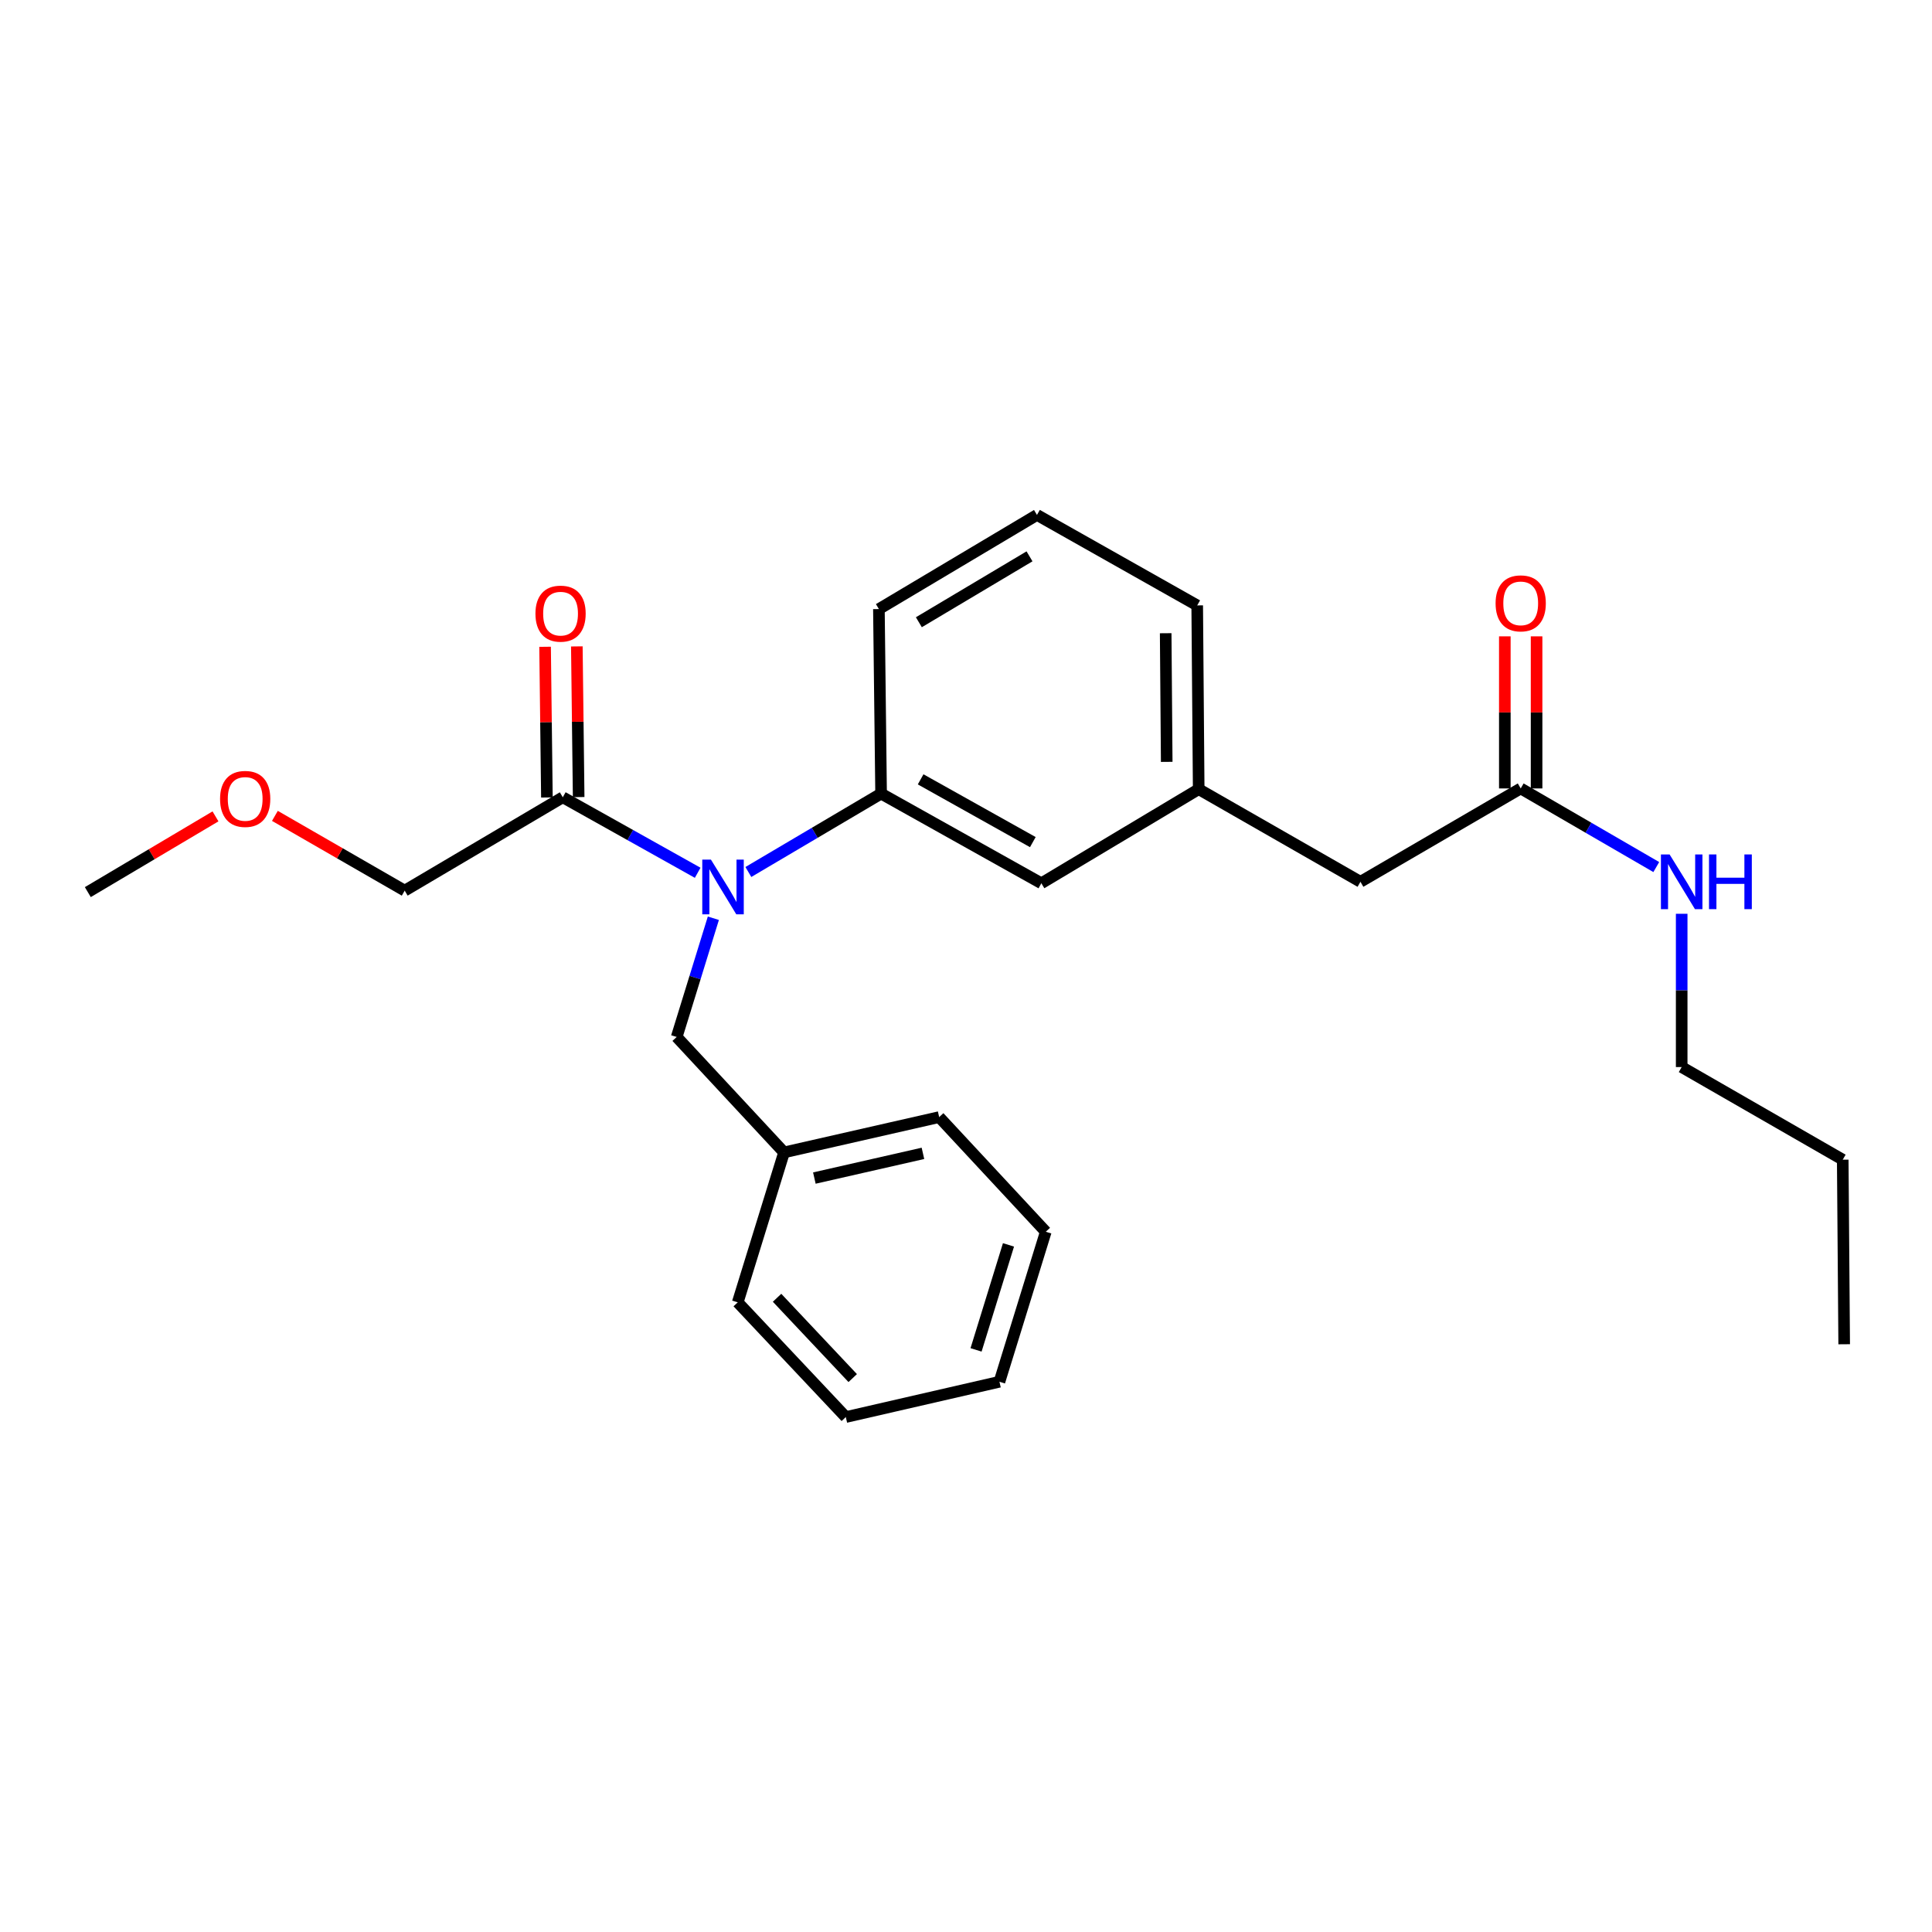 <?xml version='1.0' encoding='iso-8859-1'?>
<svg version='1.1' baseProfile='full'
              xmlns='http://www.w3.org/2000/svg'
                      xmlns:rdkit='http://www.rdkit.org/xml'
                      xmlns:xlink='http://www.w3.org/1999/xlink'
                  xml:space='preserve'
width='1000px' height='1000px' viewBox='0 0 1000 1000'>
<!-- END OF HEADER -->
<rect style='opacity:1.0;fill:#FFFFFF;stroke:none' width='1000' height='1000' x='0' y='0'> </rect>
<path class='bond-0' d='M 361.119,451.75 L 326.207,432.209' style='fill:none;fill-rule:evenodd;stroke:#0000FF;stroke-width:6px;stroke-linecap:butt;stroke-linejoin:miter;stroke-opacity:1' />
<path class='bond-0' d='M 326.207,432.209 L 291.296,412.669' style='fill:none;fill-rule:evenodd;stroke:#000000;stroke-width:6px;stroke-linecap:butt;stroke-linejoin:miter;stroke-opacity:1' />
<path class='bond-1' d='M 387.351,451.346 L 421.701,431.057' style='fill:none;fill-rule:evenodd;stroke:#0000FF;stroke-width:6px;stroke-linecap:butt;stroke-linejoin:miter;stroke-opacity:1' />
<path class='bond-1' d='M 421.701,431.057 L 456.051,410.769' style='fill:none;fill-rule:evenodd;stroke:#000000;stroke-width:6px;stroke-linecap:butt;stroke-linejoin:miter;stroke-opacity:1' />
<path class='bond-3' d='M 369.235,475.283 L 359.745,506.009' style='fill:none;fill-rule:evenodd;stroke:#0000FF;stroke-width:6px;stroke-linecap:butt;stroke-linejoin:miter;stroke-opacity:1' />
<path class='bond-3' d='M 359.745,506.009 L 350.256,536.735' style='fill:none;fill-rule:evenodd;stroke:#000000;stroke-width:6px;stroke-linecap:butt;stroke-linejoin:miter;stroke-opacity:1' />
<path class='bond-5' d='M 299.513,412.569 L 299.042,373.574' style='fill:none;fill-rule:evenodd;stroke:#000000;stroke-width:6px;stroke-linecap:butt;stroke-linejoin:miter;stroke-opacity:1' />
<path class='bond-5' d='M 299.042,373.574 L 298.57,334.578' style='fill:none;fill-rule:evenodd;stroke:#FF0000;stroke-width:6px;stroke-linecap:butt;stroke-linejoin:miter;stroke-opacity:1' />
<path class='bond-5' d='M 283.078,412.768 L 282.607,373.772' style='fill:none;fill-rule:evenodd;stroke:#000000;stroke-width:6px;stroke-linecap:butt;stroke-linejoin:miter;stroke-opacity:1' />
<path class='bond-5' d='M 282.607,373.772 L 282.135,334.777' style='fill:none;fill-rule:evenodd;stroke:#FF0000;stroke-width:6px;stroke-linecap:butt;stroke-linejoin:miter;stroke-opacity:1' />
<path class='bond-11' d='M 291.296,412.669 L 209.47,460.991' style='fill:none;fill-rule:evenodd;stroke:#000000;stroke-width:6px;stroke-linecap:butt;stroke-linejoin:miter;stroke-opacity:1' />
<path class='bond-4' d='M 456.051,410.769 L 539.009,457.183' style='fill:none;fill-rule:evenodd;stroke:#000000;stroke-width:6px;stroke-linecap:butt;stroke-linejoin:miter;stroke-opacity:1' />
<path class='bond-4' d='M 476.52,403.388 L 534.59,435.877' style='fill:none;fill-rule:evenodd;stroke:#000000;stroke-width:6px;stroke-linecap:butt;stroke-linejoin:miter;stroke-opacity:1' />
<path class='bond-12' d='M 456.051,410.769 L 454.919,315.256' style='fill:none;fill-rule:evenodd;stroke:#000000;stroke-width:6px;stroke-linecap:butt;stroke-linejoin:miter;stroke-opacity:1' />
<path class='bond-2' d='M 787.115,408.094 L 704.166,456.416' style='fill:none;fill-rule:evenodd;stroke:#000000;stroke-width:6px;stroke-linecap:butt;stroke-linejoin:miter;stroke-opacity:1' />
<path class='bond-6' d='M 795.333,408.094 L 795.333,368.733' style='fill:none;fill-rule:evenodd;stroke:#000000;stroke-width:6px;stroke-linecap:butt;stroke-linejoin:miter;stroke-opacity:1' />
<path class='bond-6' d='M 795.333,368.733 L 795.333,329.372' style='fill:none;fill-rule:evenodd;stroke:#FF0000;stroke-width:6px;stroke-linecap:butt;stroke-linejoin:miter;stroke-opacity:1' />
<path class='bond-6' d='M 778.896,408.094 L 778.896,368.733' style='fill:none;fill-rule:evenodd;stroke:#000000;stroke-width:6px;stroke-linecap:butt;stroke-linejoin:miter;stroke-opacity:1' />
<path class='bond-6' d='M 778.896,368.733 L 778.896,329.372' style='fill:none;fill-rule:evenodd;stroke:#FF0000;stroke-width:6px;stroke-linecap:butt;stroke-linejoin:miter;stroke-opacity:1' />
<path class='bond-9' d='M 787.115,408.094 L 822.202,428.443' style='fill:none;fill-rule:evenodd;stroke:#000000;stroke-width:6px;stroke-linecap:butt;stroke-linejoin:miter;stroke-opacity:1' />
<path class='bond-9' d='M 822.202,428.443 L 857.289,448.791' style='fill:none;fill-rule:evenodd;stroke:#0000FF;stroke-width:6px;stroke-linecap:butt;stroke-linejoin:miter;stroke-opacity:1' />
<path class='bond-10' d='M 350.256,536.735 L 405.82,596.481' style='fill:none;fill-rule:evenodd;stroke:#000000;stroke-width:6px;stroke-linecap:butt;stroke-linejoin:miter;stroke-opacity:1' />
<path class='bond-7' d='M 539.009,457.183 L 620.441,408.477' style='fill:none;fill-rule:evenodd;stroke:#000000;stroke-width:6px;stroke-linecap:butt;stroke-linejoin:miter;stroke-opacity:1' />
<path class='bond-8' d='M 620.441,408.477 L 704.166,456.416' style='fill:none;fill-rule:evenodd;stroke:#000000;stroke-width:6px;stroke-linecap:butt;stroke-linejoin:miter;stroke-opacity:1' />
<path class='bond-15' d='M 620.441,408.477 L 619.674,313.357' style='fill:none;fill-rule:evenodd;stroke:#000000;stroke-width:6px;stroke-linecap:butt;stroke-linejoin:miter;stroke-opacity:1' />
<path class='bond-15' d='M 603.891,394.342 L 603.354,327.757' style='fill:none;fill-rule:evenodd;stroke:#000000;stroke-width:6px;stroke-linecap:butt;stroke-linejoin:miter;stroke-opacity:1' />
<path class='bond-16' d='M 870.437,472.974 L 870.437,512.643' style='fill:none;fill-rule:evenodd;stroke:#0000FF;stroke-width:6px;stroke-linecap:butt;stroke-linejoin:miter;stroke-opacity:1' />
<path class='bond-16' d='M 870.437,512.643 L 870.437,552.313' style='fill:none;fill-rule:evenodd;stroke:#000000;stroke-width:6px;stroke-linecap:butt;stroke-linejoin:miter;stroke-opacity:1' />
<path class='bond-17' d='M 405.82,596.481 L 486.111,578.209' style='fill:none;fill-rule:evenodd;stroke:#000000;stroke-width:6px;stroke-linecap:butt;stroke-linejoin:miter;stroke-opacity:1' />
<path class='bond-17' d='M 421.511,609.767 L 477.715,596.977' style='fill:none;fill-rule:evenodd;stroke:#000000;stroke-width:6px;stroke-linecap:butt;stroke-linejoin:miter;stroke-opacity:1' />
<path class='bond-18' d='M 405.82,596.481 L 381.851,674.088' style='fill:none;fill-rule:evenodd;stroke:#000000;stroke-width:6px;stroke-linecap:butt;stroke-linejoin:miter;stroke-opacity:1' />
<path class='bond-13' d='M 209.47,460.991 L 175.879,441.643' style='fill:none;fill-rule:evenodd;stroke:#000000;stroke-width:6px;stroke-linecap:butt;stroke-linejoin:miter;stroke-opacity:1' />
<path class='bond-13' d='M 175.879,441.643 L 142.287,422.295' style='fill:none;fill-rule:evenodd;stroke:#FF0000;stroke-width:6px;stroke-linecap:butt;stroke-linejoin:miter;stroke-opacity:1' />
<path class='bond-14' d='M 454.919,315.256 L 536.735,266.532' style='fill:none;fill-rule:evenodd;stroke:#000000;stroke-width:6px;stroke-linecap:butt;stroke-linejoin:miter;stroke-opacity:1' />
<path class='bond-14' d='M 475.601,322.069 L 532.873,287.962' style='fill:none;fill-rule:evenodd;stroke:#000000;stroke-width:6px;stroke-linecap:butt;stroke-linejoin:miter;stroke-opacity:1' />
<path class='bond-19' d='M 111.538,422.553 L 78.496,442.156' style='fill:none;fill-rule:evenodd;stroke:#FF0000;stroke-width:6px;stroke-linecap:butt;stroke-linejoin:miter;stroke-opacity:1' />
<path class='bond-19' d='M 78.496,442.156 L 45.455,461.758' style='fill:none;fill-rule:evenodd;stroke:#000000;stroke-width:6px;stroke-linecap:butt;stroke-linejoin:miter;stroke-opacity:1' />
<path class='bond-25' d='M 536.735,266.532 L 619.674,313.357' style='fill:none;fill-rule:evenodd;stroke:#000000;stroke-width:6px;stroke-linecap:butt;stroke-linejoin:miter;stroke-opacity:1' />
<path class='bond-20' d='M 870.437,552.313 L 953.797,600.252' style='fill:none;fill-rule:evenodd;stroke:#000000;stroke-width:6px;stroke-linecap:butt;stroke-linejoin:miter;stroke-opacity:1' />
<path class='bond-23' d='M 486.111,578.209 L 541.292,637.553' style='fill:none;fill-rule:evenodd;stroke:#000000;stroke-width:6px;stroke-linecap:butt;stroke-linejoin:miter;stroke-opacity:1' />
<path class='bond-22' d='M 381.851,674.088 L 437.789,733.468' style='fill:none;fill-rule:evenodd;stroke:#000000;stroke-width:6px;stroke-linecap:butt;stroke-linejoin:miter;stroke-opacity:1' />
<path class='bond-22' d='M 402.205,671.725 L 441.362,713.291' style='fill:none;fill-rule:evenodd;stroke:#000000;stroke-width:6px;stroke-linecap:butt;stroke-linejoin:miter;stroke-opacity:1' />
<path class='bond-21' d='M 953.797,600.252 L 954.545,695.784' style='fill:none;fill-rule:evenodd;stroke:#000000;stroke-width:6px;stroke-linecap:butt;stroke-linejoin:miter;stroke-opacity:1' />
<path class='bond-24' d='M 437.789,733.468 L 517.313,715.197' style='fill:none;fill-rule:evenodd;stroke:#000000;stroke-width:6px;stroke-linecap:butt;stroke-linejoin:miter;stroke-opacity:1' />
<path class='bond-26' d='M 541.292,637.553 L 517.313,715.197' style='fill:none;fill-rule:evenodd;stroke:#000000;stroke-width:6px;stroke-linecap:butt;stroke-linejoin:miter;stroke-opacity:1' />
<path class='bond-26' d='M 521.99,644.35 L 505.205,698.7' style='fill:none;fill-rule:evenodd;stroke:#000000;stroke-width:6px;stroke-linecap:butt;stroke-linejoin:miter;stroke-opacity:1' />
<path  class='atom-0' d='M 367.975 444.932
L 377.255 459.932
Q 378.175 461.412, 379.655 464.092
Q 381.135 466.772, 381.215 466.932
L 381.215 444.932
L 384.975 444.932
L 384.975 473.252
L 381.095 473.252
L 371.135 456.852
Q 369.975 454.932, 368.735 452.732
Q 367.535 450.532, 367.175 449.852
L 367.175 473.252
L 363.495 473.252
L 363.495 444.932
L 367.975 444.932
' fill='#0000FF'/>
<path  class='atom-6' d='M 277.145 317.619
Q 277.145 310.819, 280.505 307.019
Q 283.865 303.219, 290.145 303.219
Q 296.425 303.219, 299.785 307.019
Q 303.145 310.819, 303.145 317.619
Q 303.145 324.499, 299.745 328.419
Q 296.345 332.299, 290.145 332.299
Q 283.905 332.299, 280.505 328.419
Q 277.145 324.539, 277.145 317.619
M 290.145 329.099
Q 294.465 329.099, 296.785 326.219
Q 299.145 323.299, 299.145 317.619
Q 299.145 312.059, 296.785 309.259
Q 294.465 306.419, 290.145 306.419
Q 285.825 306.419, 283.465 309.219
Q 281.145 312.019, 281.145 317.619
Q 281.145 323.339, 283.465 326.219
Q 285.825 329.099, 290.145 329.099
' fill='#FF0000'/>
<path  class='atom-7' d='M 774.115 312.295
Q 774.115 305.495, 777.475 301.695
Q 780.835 297.895, 787.115 297.895
Q 793.395 297.895, 796.755 301.695
Q 800.115 305.495, 800.115 312.295
Q 800.115 319.175, 796.715 323.095
Q 793.315 326.975, 787.115 326.975
Q 780.875 326.975, 777.475 323.095
Q 774.115 319.215, 774.115 312.295
M 787.115 323.775
Q 791.435 323.775, 793.755 320.895
Q 796.115 317.975, 796.115 312.295
Q 796.115 306.735, 793.755 303.935
Q 791.435 301.095, 787.115 301.095
Q 782.795 301.095, 780.435 303.895
Q 778.115 306.695, 778.115 312.295
Q 778.115 318.015, 780.435 320.895
Q 782.795 323.775, 787.115 323.775
' fill='#FF0000'/>
<path  class='atom-10' d='M 864.177 442.256
L 873.457 457.256
Q 874.377 458.736, 875.857 461.416
Q 877.337 464.096, 877.417 464.256
L 877.417 442.256
L 881.177 442.256
L 881.177 470.576
L 877.297 470.576
L 867.337 454.176
Q 866.177 452.256, 864.937 450.056
Q 863.737 447.856, 863.377 447.176
L 863.377 470.576
L 859.697 470.576
L 859.697 442.256
L 864.177 442.256
' fill='#0000FF'/>
<path  class='atom-10' d='M 884.577 442.256
L 888.417 442.256
L 888.417 454.296
L 902.897 454.296
L 902.897 442.256
L 906.737 442.256
L 906.737 470.576
L 902.897 470.576
L 902.897 457.496
L 888.417 457.496
L 888.417 470.576
L 884.577 470.576
L 884.577 442.256
' fill='#0000FF'/>
<path  class='atom-14' d='M 113.905 413.516
Q 113.905 406.716, 117.265 402.916
Q 120.625 399.116, 126.905 399.116
Q 133.185 399.116, 136.545 402.916
Q 139.905 406.716, 139.905 413.516
Q 139.905 420.396, 136.505 424.316
Q 133.105 428.196, 126.905 428.196
Q 120.665 428.196, 117.265 424.316
Q 113.905 420.436, 113.905 413.516
M 126.905 424.996
Q 131.225 424.996, 133.545 422.116
Q 135.905 419.196, 135.905 413.516
Q 135.905 407.956, 133.545 405.156
Q 131.225 402.316, 126.905 402.316
Q 122.585 402.316, 120.225 405.116
Q 117.905 407.916, 117.905 413.516
Q 117.905 419.236, 120.225 422.116
Q 122.585 424.996, 126.905 424.996
' fill='#FF0000'/>
</svg>
